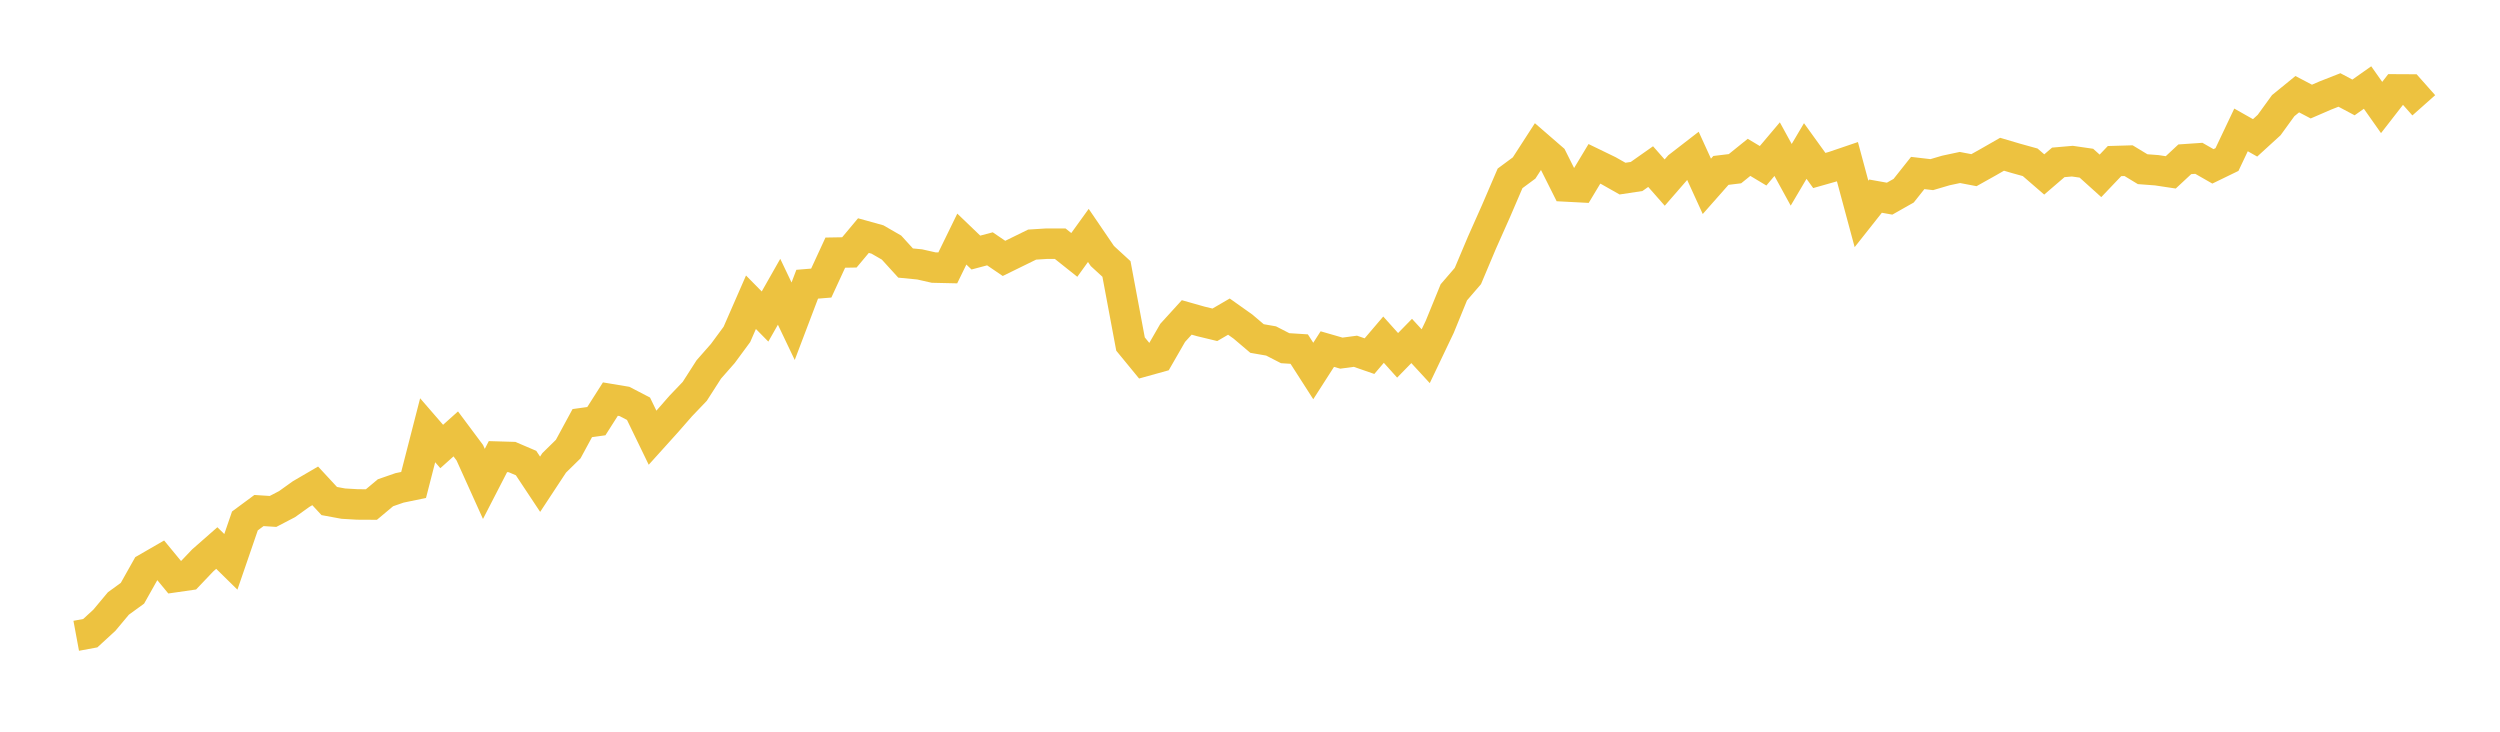 <svg width="164" height="48" xmlns="http://www.w3.org/2000/svg" xmlns:xlink="http://www.w3.org/1999/xlink"><path fill="none" stroke="rgb(237,194,64)" stroke-width="2" d="M5,41.708L5.922,41.537L6.844,40.691L7.766,39.588L8.689,38.917L9.611,37.277L10.533,36.745L11.455,37.863L12.377,37.73L13.299,36.761L14.222,35.951L15.144,36.857L16.066,34.173L16.988,33.491L17.91,33.55L18.832,33.07L19.754,32.41L20.677,31.872L21.599,32.868L22.521,33.038L23.443,33.092L24.365,33.097L25.287,32.325L26.21,32.005L27.132,31.814L28.054,28.225L28.976,29.29L29.898,28.464L30.82,29.7L31.743,31.745L32.665,29.955L33.587,29.982L34.509,30.376L35.431,31.766L36.353,30.365L37.275,29.46L38.198,27.756L39.12,27.628L40.042,26.18L40.964,26.334L41.886,26.813L42.808,28.715L43.731,27.692L44.653,26.638L45.575,25.674L46.497,24.236L47.419,23.187L48.341,21.936L49.263,19.827L50.186,20.764L51.108,19.14L52.03,21.073L52.952,18.645L53.874,18.57L54.796,16.573L55.719,16.557L56.641,15.455L57.563,15.711L58.485,16.243L59.407,17.255L60.329,17.345L61.251,17.553L62.174,17.574L63.096,15.684L64.018,16.568L64.94,16.323L65.862,16.951L66.784,16.499L67.707,16.046L68.629,15.988L69.551,15.988L70.473,16.722L71.395,15.444L72.317,16.797L73.24,17.644L74.162,22.569L75.084,23.693L76.006,23.437L76.928,21.835L77.85,20.823L78.772,21.084L79.695,21.307L80.617,20.77L81.539,21.424L82.461,22.207L83.383,22.367L84.305,22.841L85.228,22.9L86.15,24.337L87.072,22.9L87.994,23.166L88.916,23.043L89.838,23.363L90.76,22.282L91.683,23.31L92.605,22.367L93.527,23.368L94.449,21.435L95.371,19.177L96.293,18.107L97.216,15.918L98.138,13.847L99.06,11.701L99.982,11.019L100.904,9.592L101.826,10.391L102.749,12.233L103.671,12.281L104.593,10.748L105.515,11.195L106.437,11.717L107.359,11.578L108.281,10.929L109.204,11.978L110.126,10.918L111.048,10.205L111.97,12.223L112.892,11.179L113.814,11.067L114.737,10.322L115.659,10.875L116.581,9.784L117.503,11.467L118.425,9.906L119.347,11.184L120.269,10.923L121.192,10.609L122.114,14.033L123.036,12.867L123.958,13.032L124.88,12.51L125.802,11.349L126.725,11.456L127.647,11.184L128.569,10.987L129.491,11.163L130.413,10.647L131.335,10.119L132.257,10.391L133.18,10.647L134.102,11.445L135.024,10.652L135.946,10.572L136.868,10.705L137.79,11.536L138.713,10.567L139.635,10.54L140.557,11.099L141.479,11.168L142.401,11.307L143.323,10.449L144.246,10.386L145.168,10.913L146.09,10.465L147.012,8.522L147.934,9.044L148.856,8.202L149.778,6.93L150.701,6.179L151.623,6.663L152.545,6.264L153.467,5.902L154.389,6.392L155.311,5.742L156.234,7.052L157.156,5.865L158.078,5.87L159,6.908"></path></svg>